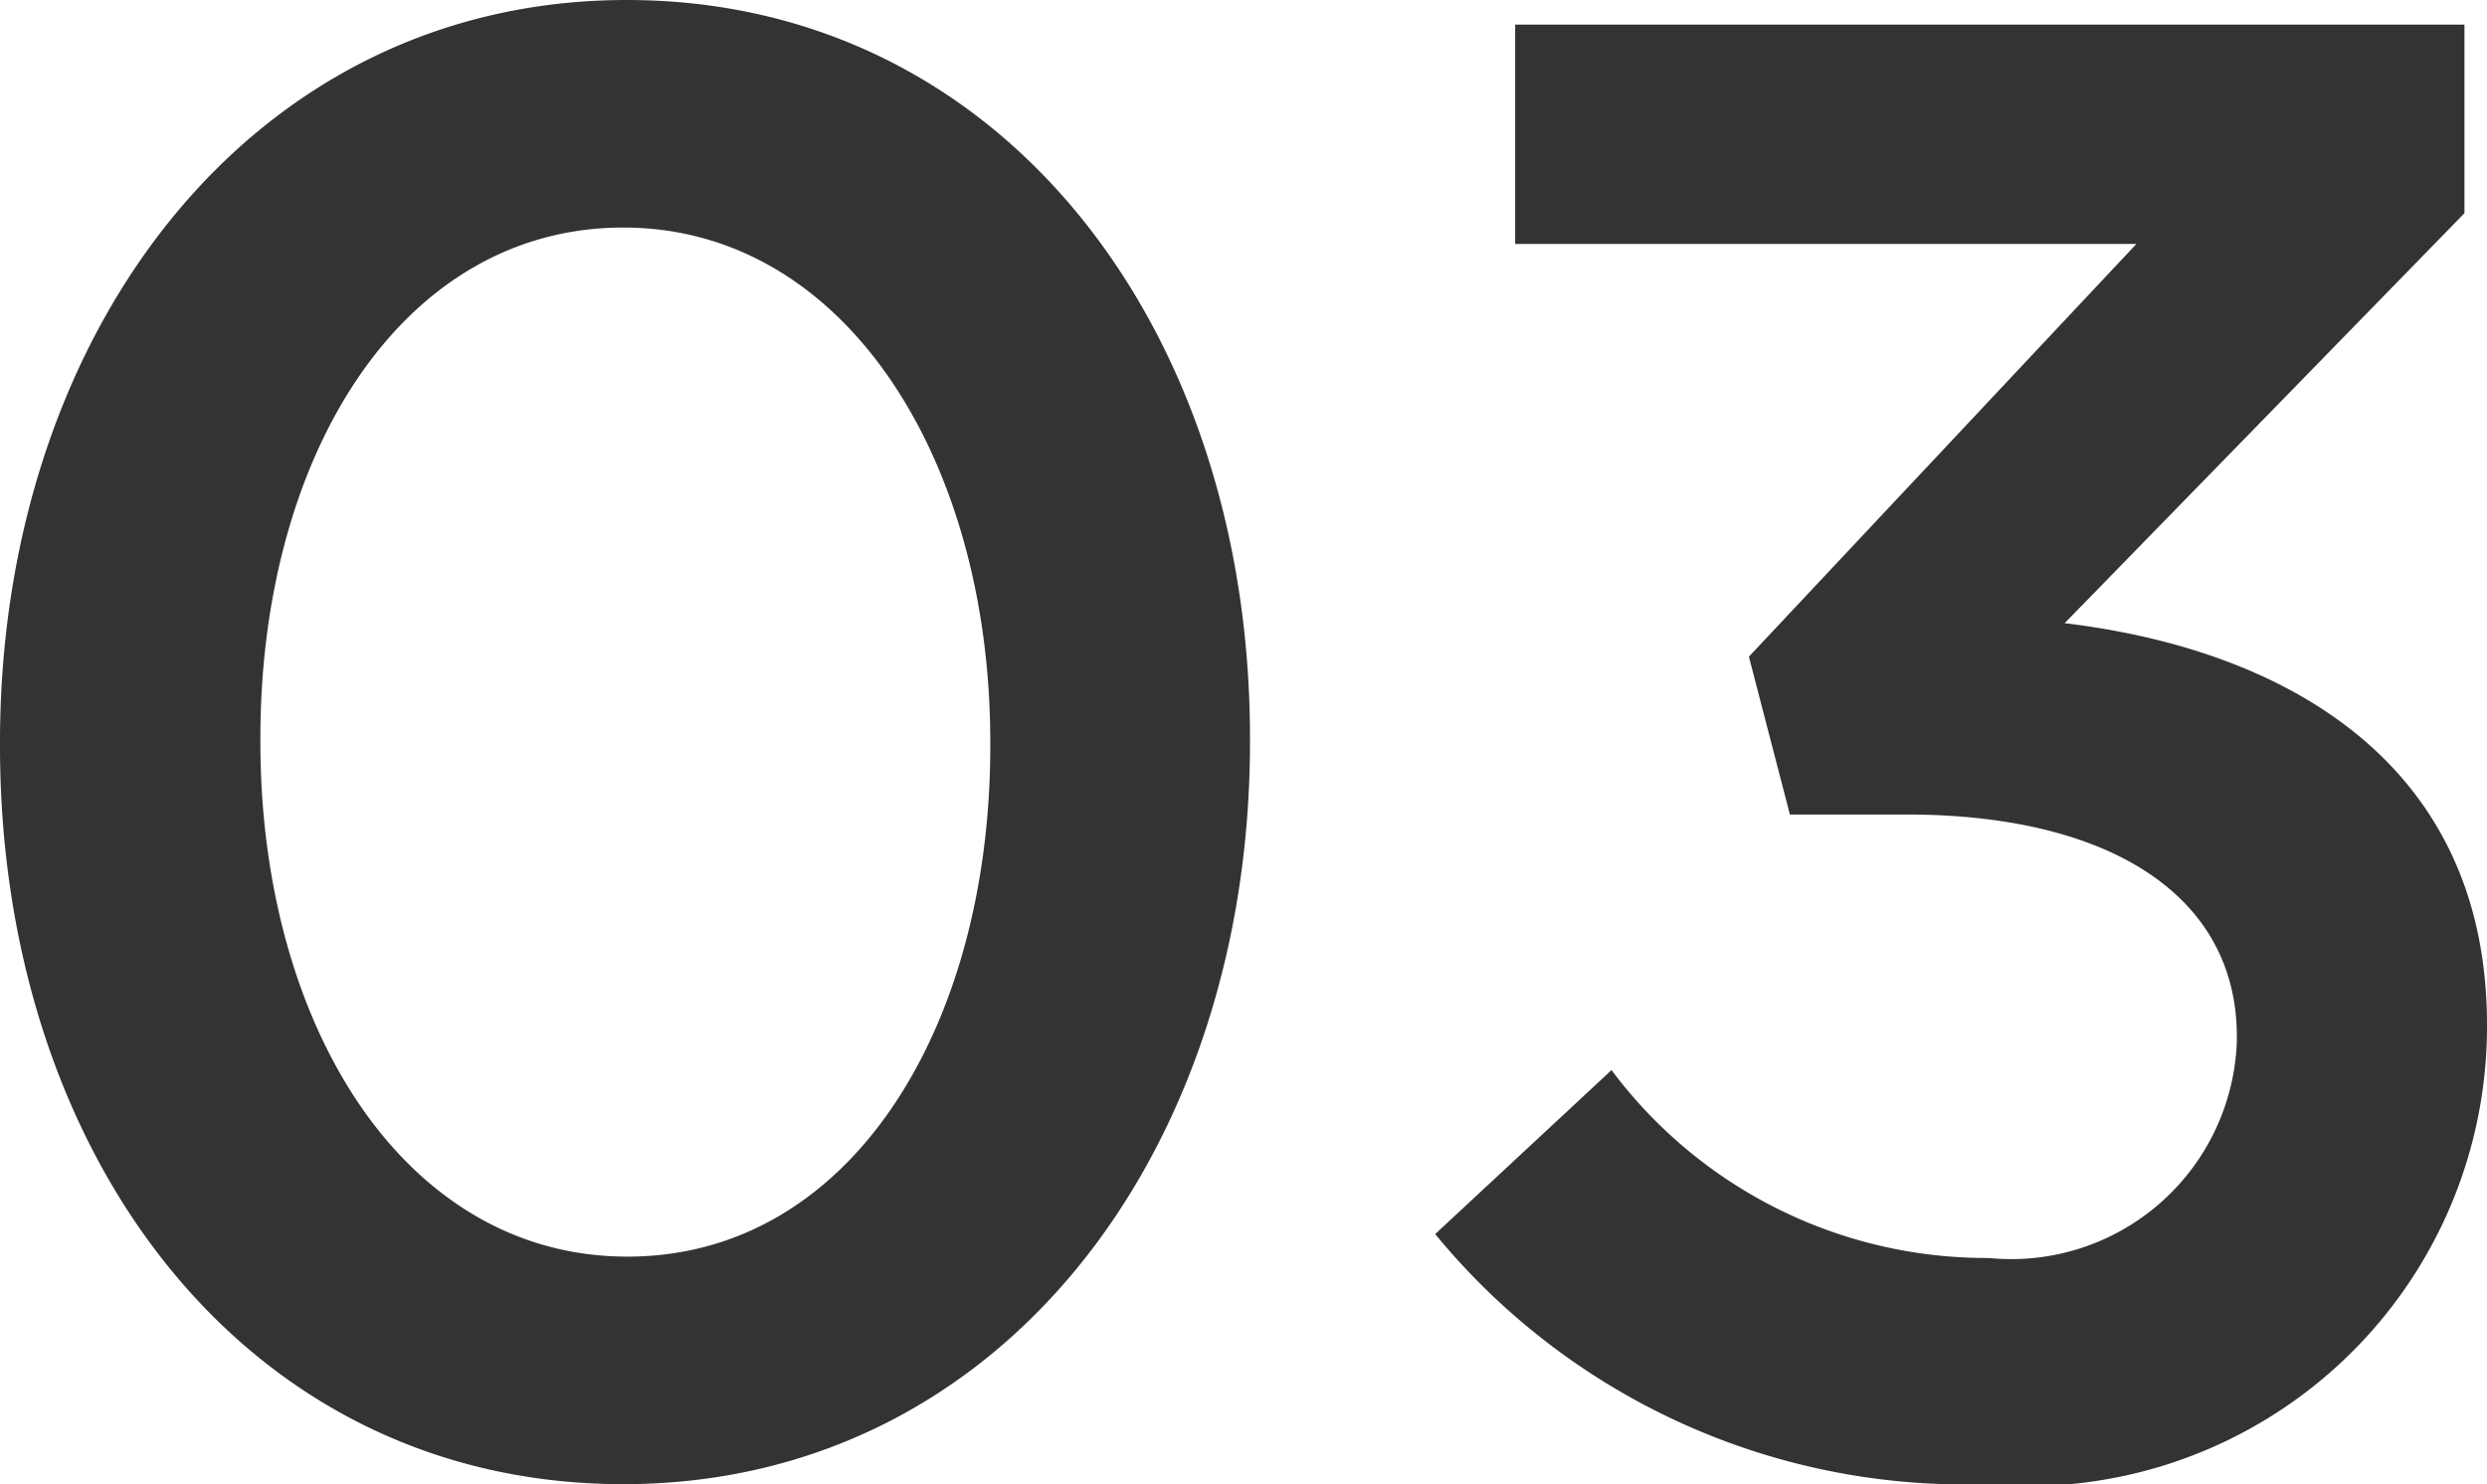 <svg xmlns="http://www.w3.org/2000/svg" width="14.556" height="8.688" viewBox="0 0 14.556 8.688">
  <path id="Path_78" data-name="Path 78" d="M4.332.144C6.54.144,8-1.8,8-4.2v-.024c0-2.4-1.452-4.32-3.648-4.32S.684-6.6.684-4.2v.024C.684-1.776,2.124.144,4.332.144Zm.024-1.332c-1.308,0-2.148-1.356-2.148-3.012v-.024c0-1.656.828-2.988,2.124-2.988S6.48-5.856,6.48-4.2v.024C6.48-2.532,5.664-1.188,4.356-1.188ZM12.3.144A2.69,2.69,0,0,0,15.24-2.52v-.024c0-1.548-1.2-2.2-2.472-2.352l2.34-2.4V-8.4H9.552v1.284h3.636L10.92-4.7l.24.924h.684c1.176,0,1.932.468,1.932,1.3v.024a1.321,1.321,0,0,1-1.452,1.272,2.739,2.739,0,0,1-2.208-1.1L9.084-1.32A4.01,4.01,0,0,0,12.3.144Z" transform="translate(-0.684 8.544)" fill="#333"/>
</svg>
